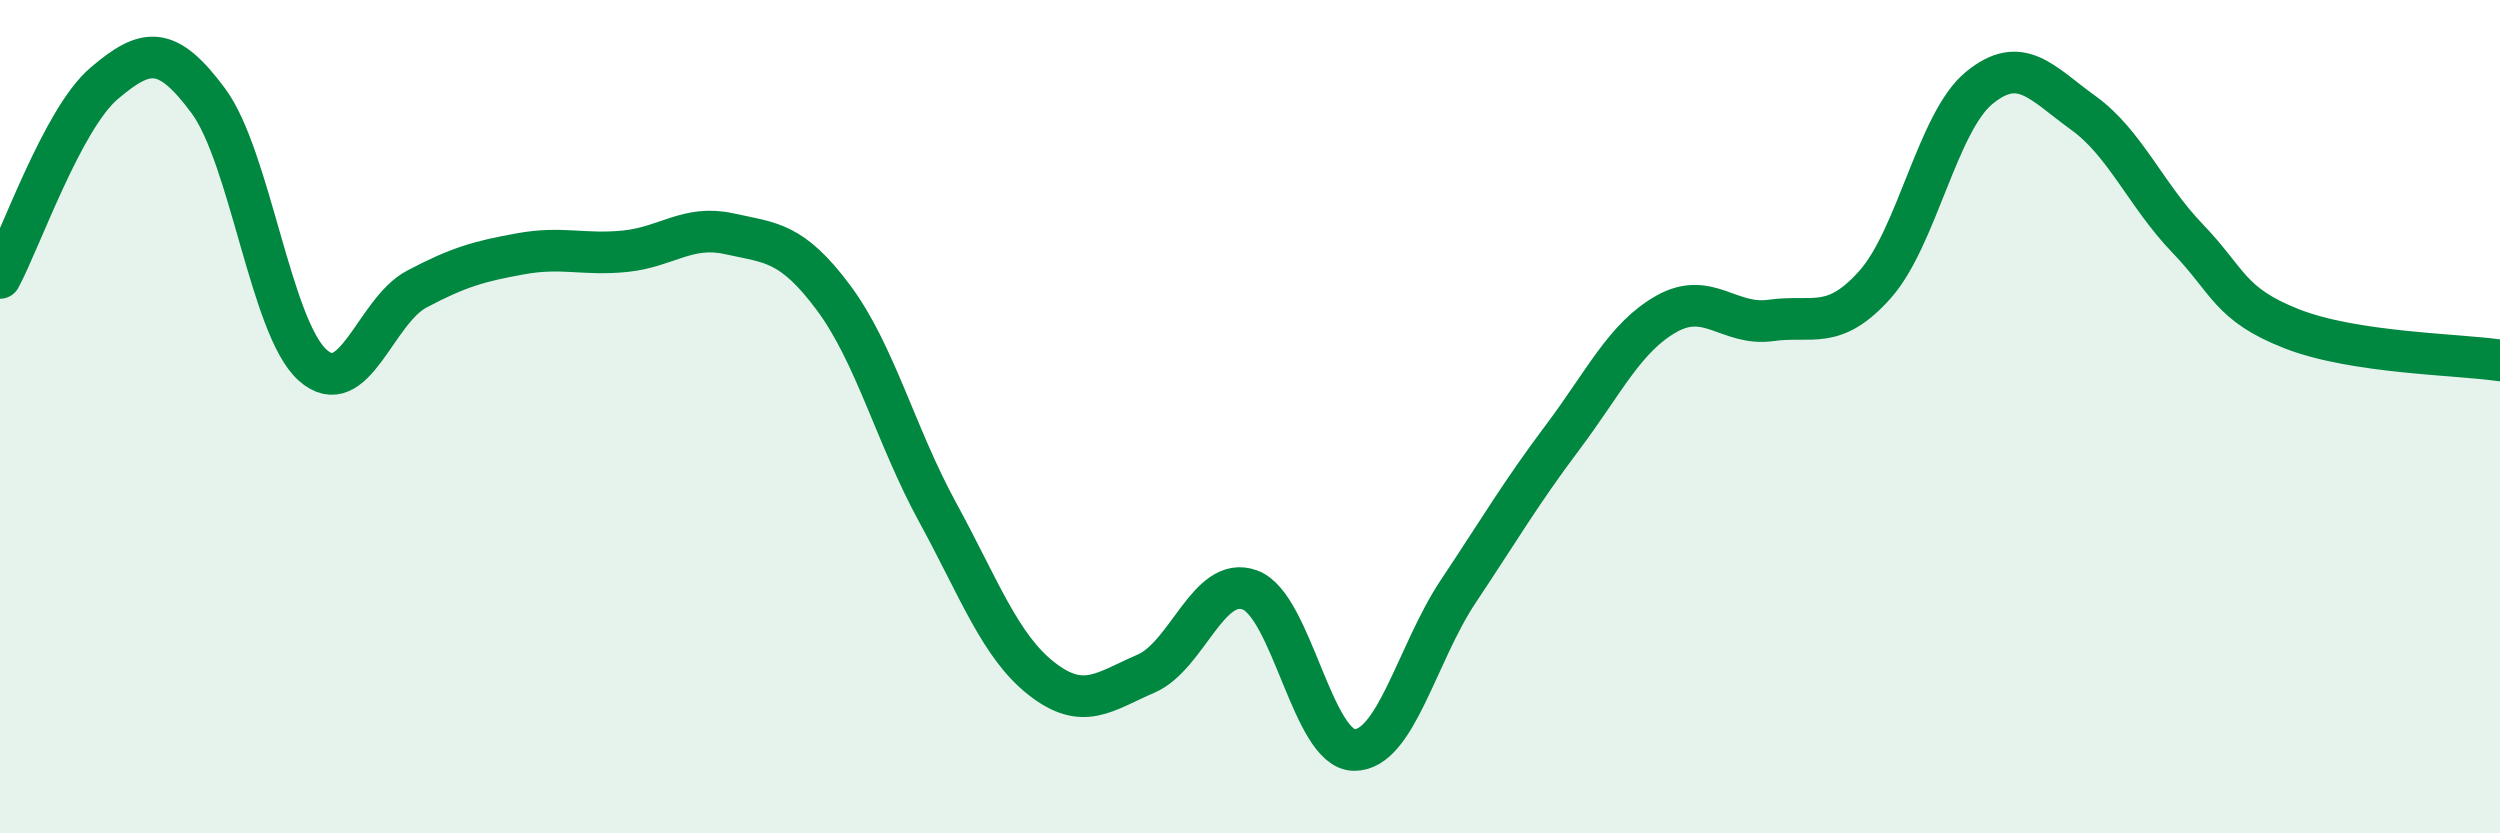 
    <svg width="60" height="20" viewBox="0 0 60 20" xmlns="http://www.w3.org/2000/svg">
      <path
        d="M 0,6.67 C 0.5,5.74 1.5,2.85 2.5,2 C 3.5,1.15 4,1.07 5,2.42 C 6,3.77 6.5,7.86 7.5,8.76 C 8.5,9.66 9,7.47 10,6.94 C 11,6.41 11.5,6.27 12.5,6.09 C 13.5,5.91 14,6.13 15,6.03 C 16,5.93 16.5,5.39 17.5,5.61 C 18.5,5.83 19,5.8 20,7.14 C 21,8.48 21.5,10.46 22.5,12.29 C 23.5,14.12 24,15.51 25,16.29 C 26,17.07 26.5,16.6 27.5,16.17 C 28.5,15.74 29,13.79 30,14.16 C 31,14.53 31.5,17.99 32.5,18 C 33.5,18.01 34,15.69 35,14.19 C 36,12.69 36.5,11.83 37.5,10.5 C 38.5,9.17 39,8.09 40,7.53 C 41,6.97 41.5,7.83 42.5,7.69 C 43.5,7.55 44,7.95 45,6.83 C 46,5.71 46.5,2.93 47.5,2.11 C 48.5,1.29 49,1.99 50,2.71 C 51,3.43 51.5,4.68 52.5,5.72 C 53.5,6.76 53.5,7.3 55,7.89 C 56.5,8.48 59,8.5 60,8.65L60 20L0 20Z"
        fill="#008740"
        opacity="0.1"
        stroke-linecap="round"
        stroke-linejoin="round"
      />
      <path
        d="M 0,6.67 C 0.5,5.74 1.5,2.85 2.5,2 C 3.5,1.15 4,1.07 5,2.42 C 6,3.77 6.5,7.86 7.5,8.76 C 8.5,9.66 9,7.47 10,6.94 C 11,6.41 11.5,6.27 12.5,6.09 C 13.5,5.91 14,6.13 15,6.03 C 16,5.93 16.5,5.39 17.5,5.61 C 18.5,5.83 19,5.8 20,7.14 C 21,8.48 21.5,10.46 22.5,12.29 C 23.5,14.12 24,15.51 25,16.29 C 26,17.07 26.5,16.6 27.5,16.17 C 28.5,15.74 29,13.79 30,14.16 C 31,14.53 31.5,17.99 32.5,18 C 33.5,18.01 34,15.69 35,14.19 C 36,12.69 36.5,11.83 37.5,10.5 C 38.5,9.17 39,8.09 40,7.53 C 41,6.97 41.5,7.83 42.5,7.69 C 43.5,7.55 44,7.95 45,6.83 C 46,5.71 46.5,2.93 47.5,2.11 C 48.5,1.29 49,1.99 50,2.71 C 51,3.43 51.5,4.68 52.5,5.72 C 53.5,6.76 53.5,7.3 55,7.89 C 56.5,8.48 59,8.5 60,8.65"
        stroke="#008740"
        stroke-width="1"
        fill="none"
        stroke-linecap="round"
        stroke-linejoin="round"
      />
    </svg>
  